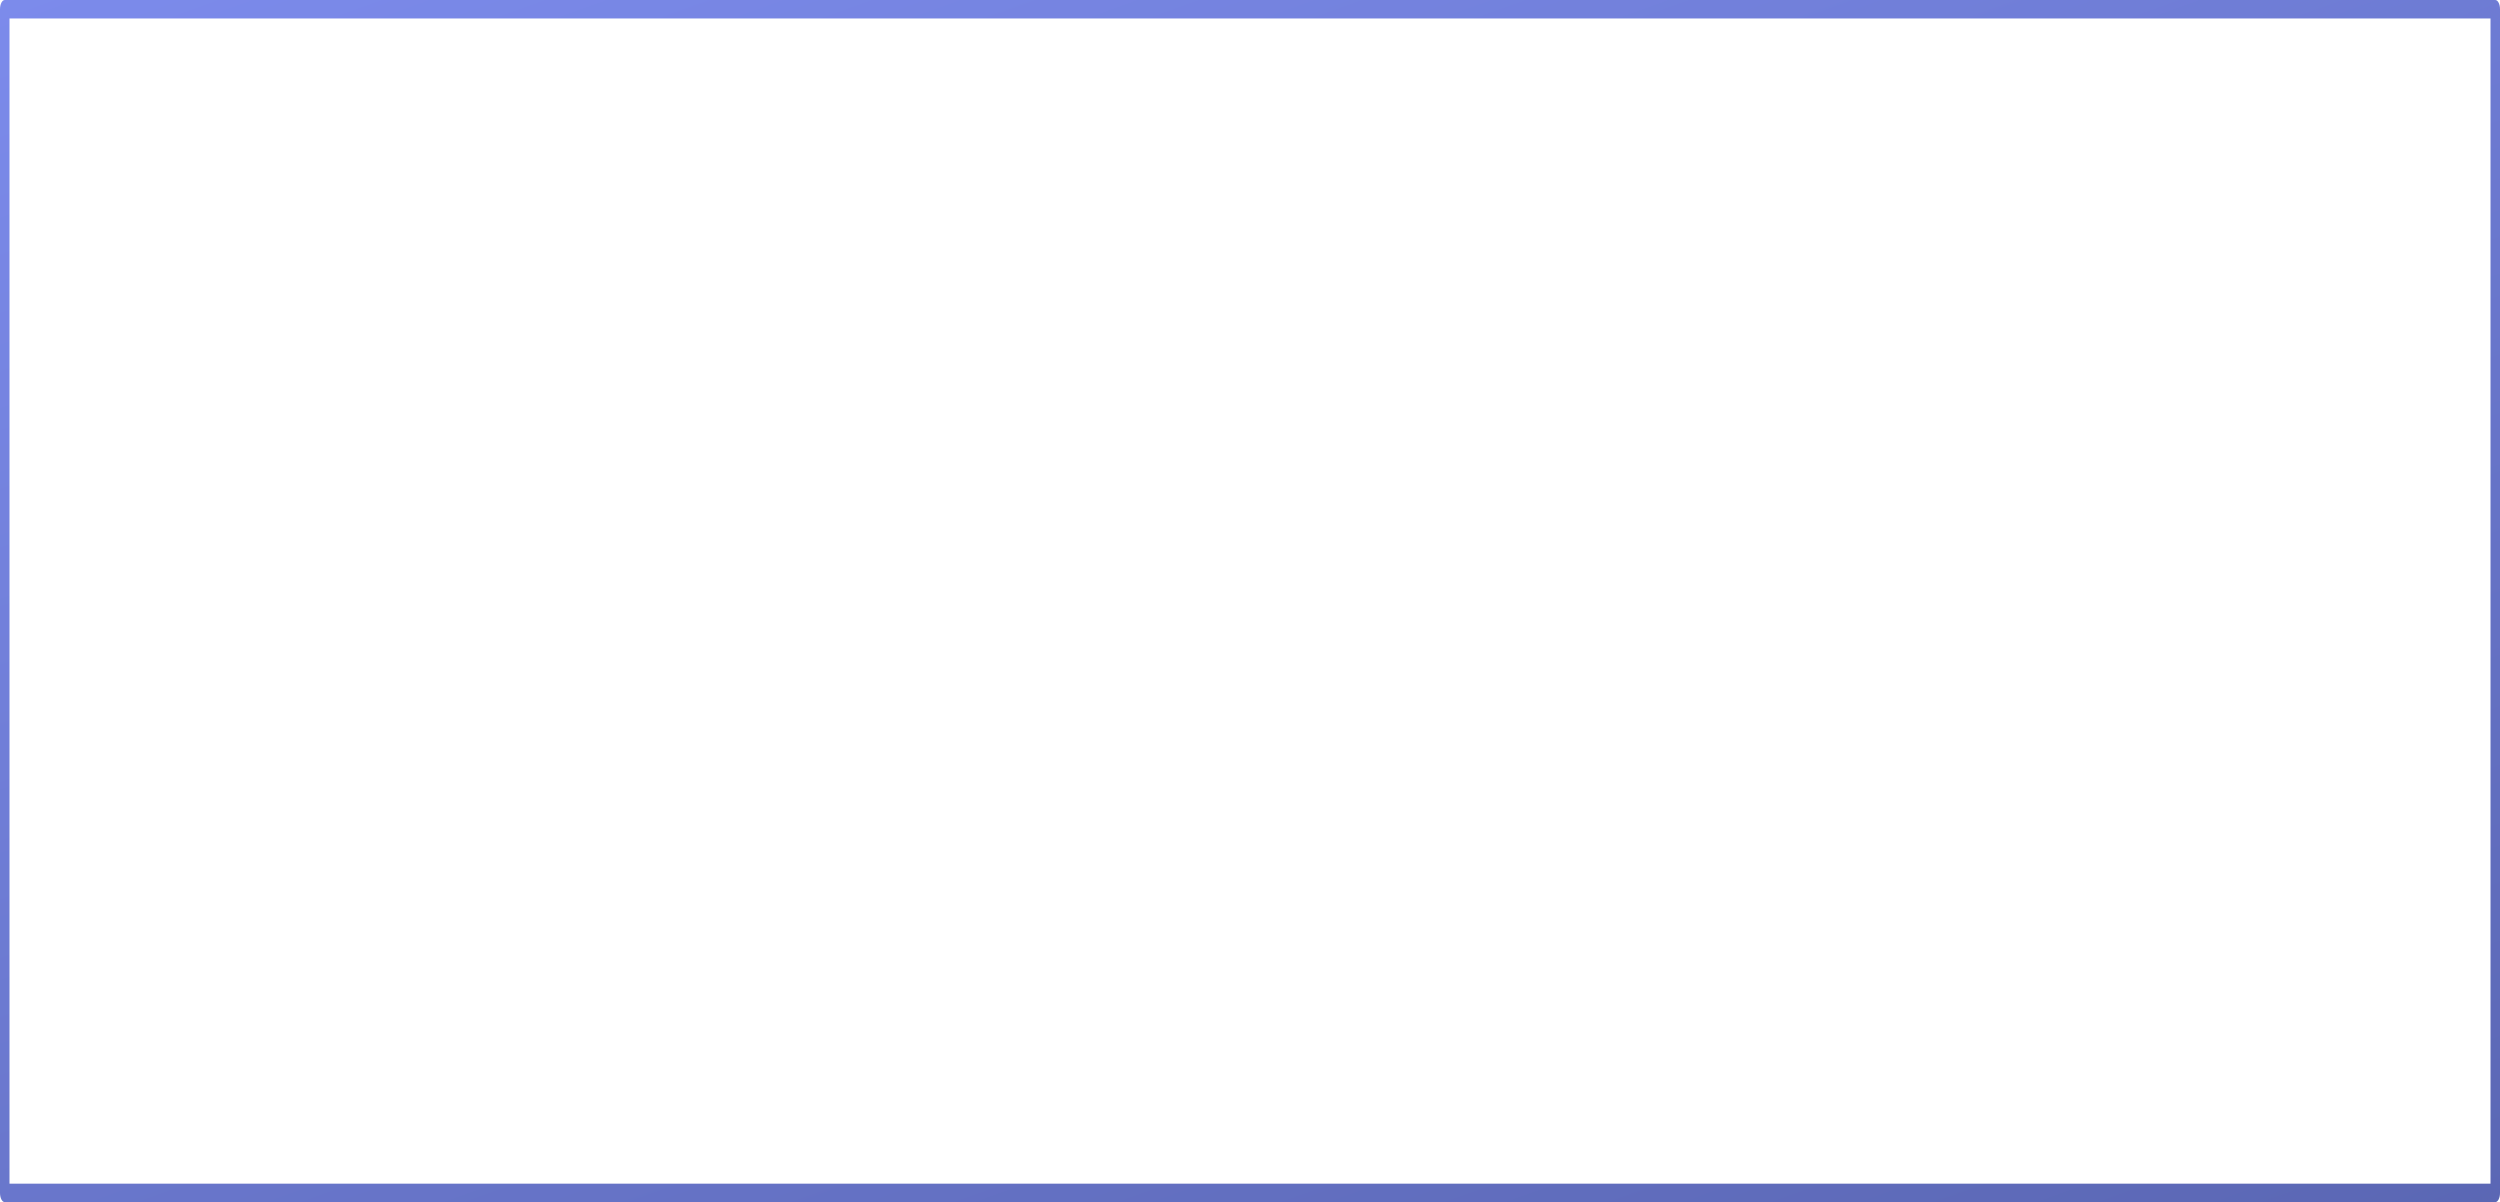<?xml version="1.0" encoding="UTF-8"?> <!-- Creator: CorelDRAW 2018 (64-Bit) --> <svg xmlns="http://www.w3.org/2000/svg" xmlns:xlink="http://www.w3.org/1999/xlink" xml:space="preserve" width="88.553mm" height="42.581mm" style="shape-rendering:geometricPrecision; text-rendering:geometricPrecision; image-rendering:optimizeQuality; fill-rule:evenodd; clip-rule:evenodd" viewBox="0 0 7495.17 3604.04"> <defs> <style type="text/css"> <![CDATA[ .fil0 {fill:url(#id0)} ]]> </style> <linearGradient id="id0" gradientUnits="userSpaceOnUse" x1="4983.18" y1="4863.82" x2="2803.07" y2="-1210.33"> <stop offset="0" style="stop-opacity:1; stop-color:#5965B1"></stop> <stop offset="1" style="stop-opacity:1; stop-color:#7D8CED"></stop> </linearGradient> </defs> <g id="Слой_x0020_1">  <path class="fil0" d="M28.46 3548.62l7438.26 0 0 -3493.21 -7438.26 0 0 3493.21zm7452.49 55.41l-7466.72 0c-7.85,0 -14.23,-12.41 -14.23,-27.7l0 -3548.63c0,-15.3 6.37,-27.71 14.23,-27.71l7466.72 0c7.85,0 14.23,12.41 14.23,27.71l0 3548.63c0,15.29 -6.37,27.7 -14.23,27.7z"></path> </g> </svg> 